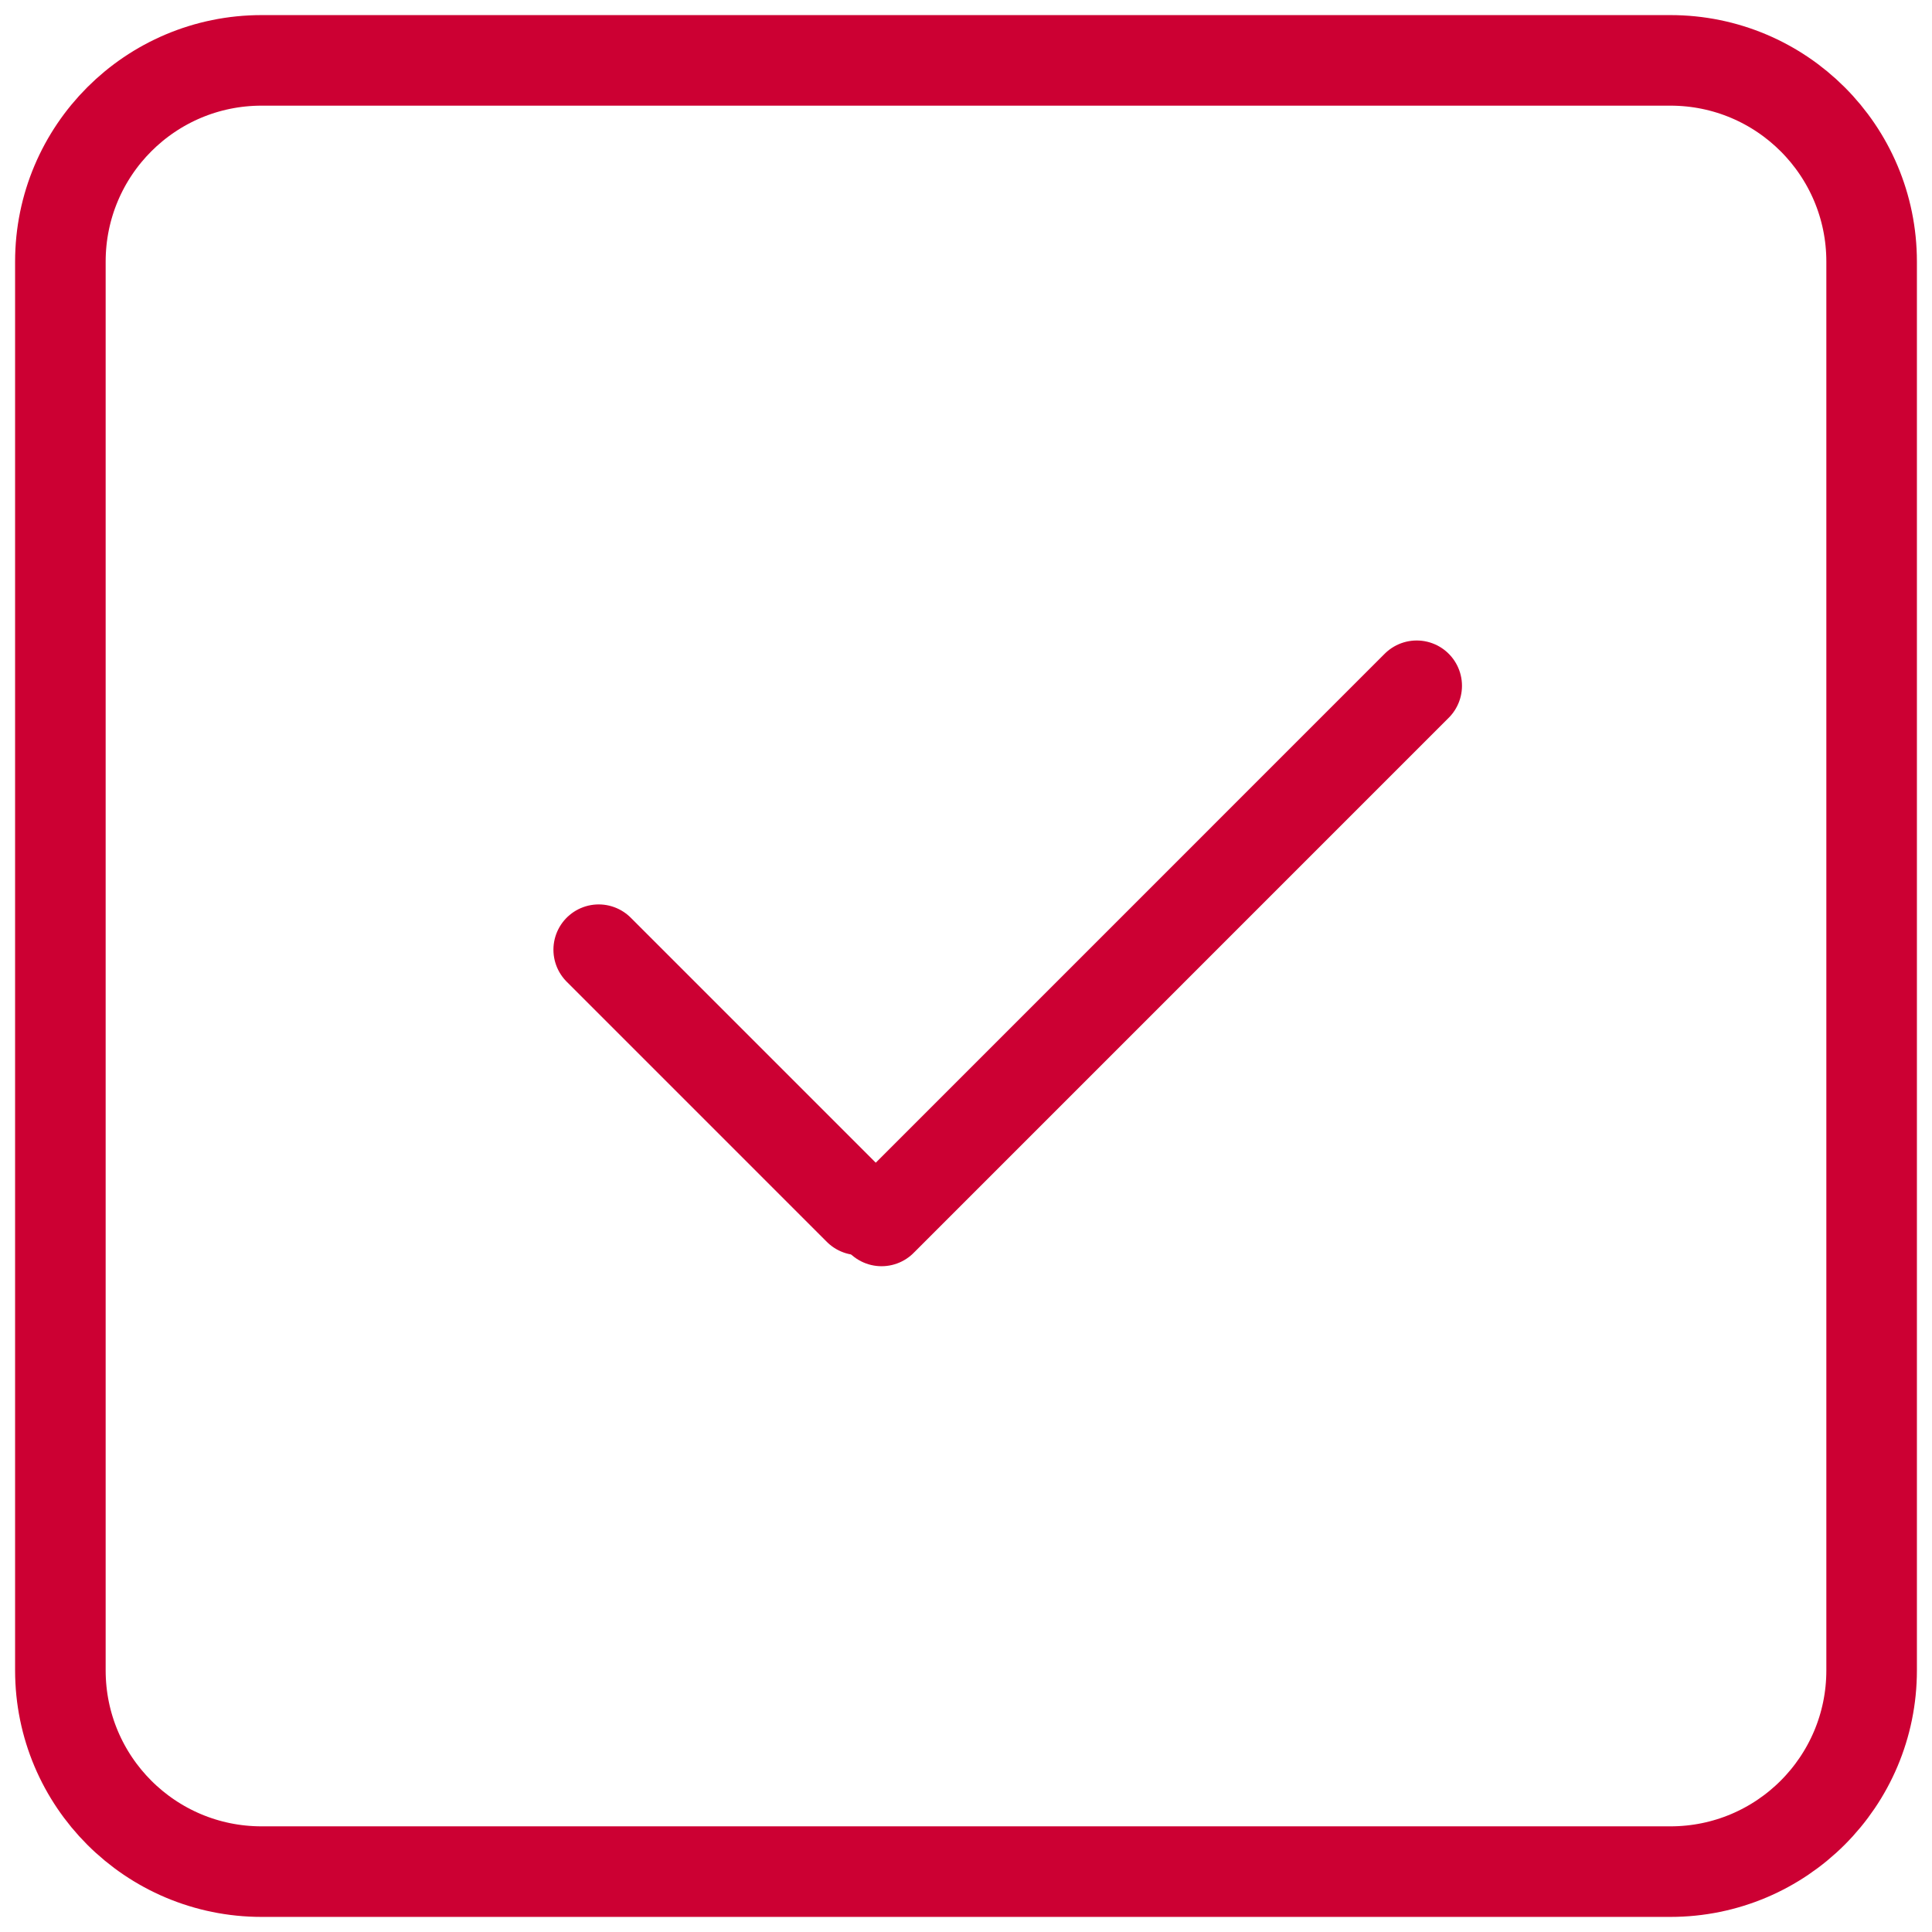 <svg fill="none" height="64" viewBox="0 0 64 64" width="64" xmlns="http://www.w3.org/2000/svg"> <path d="M29.203 40.445L46.93 22.717" stroke="#CC0033" stroke-linecap="round" stroke-linejoin="round" stroke-width="3"></path> <path d="M19.833 31.46L28.451 40.078" stroke="#CC0033" stroke-linecap="round" stroke-linejoin="round" stroke-width="3"></path> <path clip-rule="evenodd" d="M8.667 2L55.333 2C59.017 2 62 4.983 62 8.667L62 55.333C62 59.017 59.017 62 55.333 62L8.667 62C4.983 62 2 59.017 2 55.333L2 8.667C2 4.983 4.983 2 8.667 2Z" fill-rule="evenodd" stroke="#CC0033" stroke-linecap="round" stroke-linejoin="round" stroke-width="3"></path> </svg>